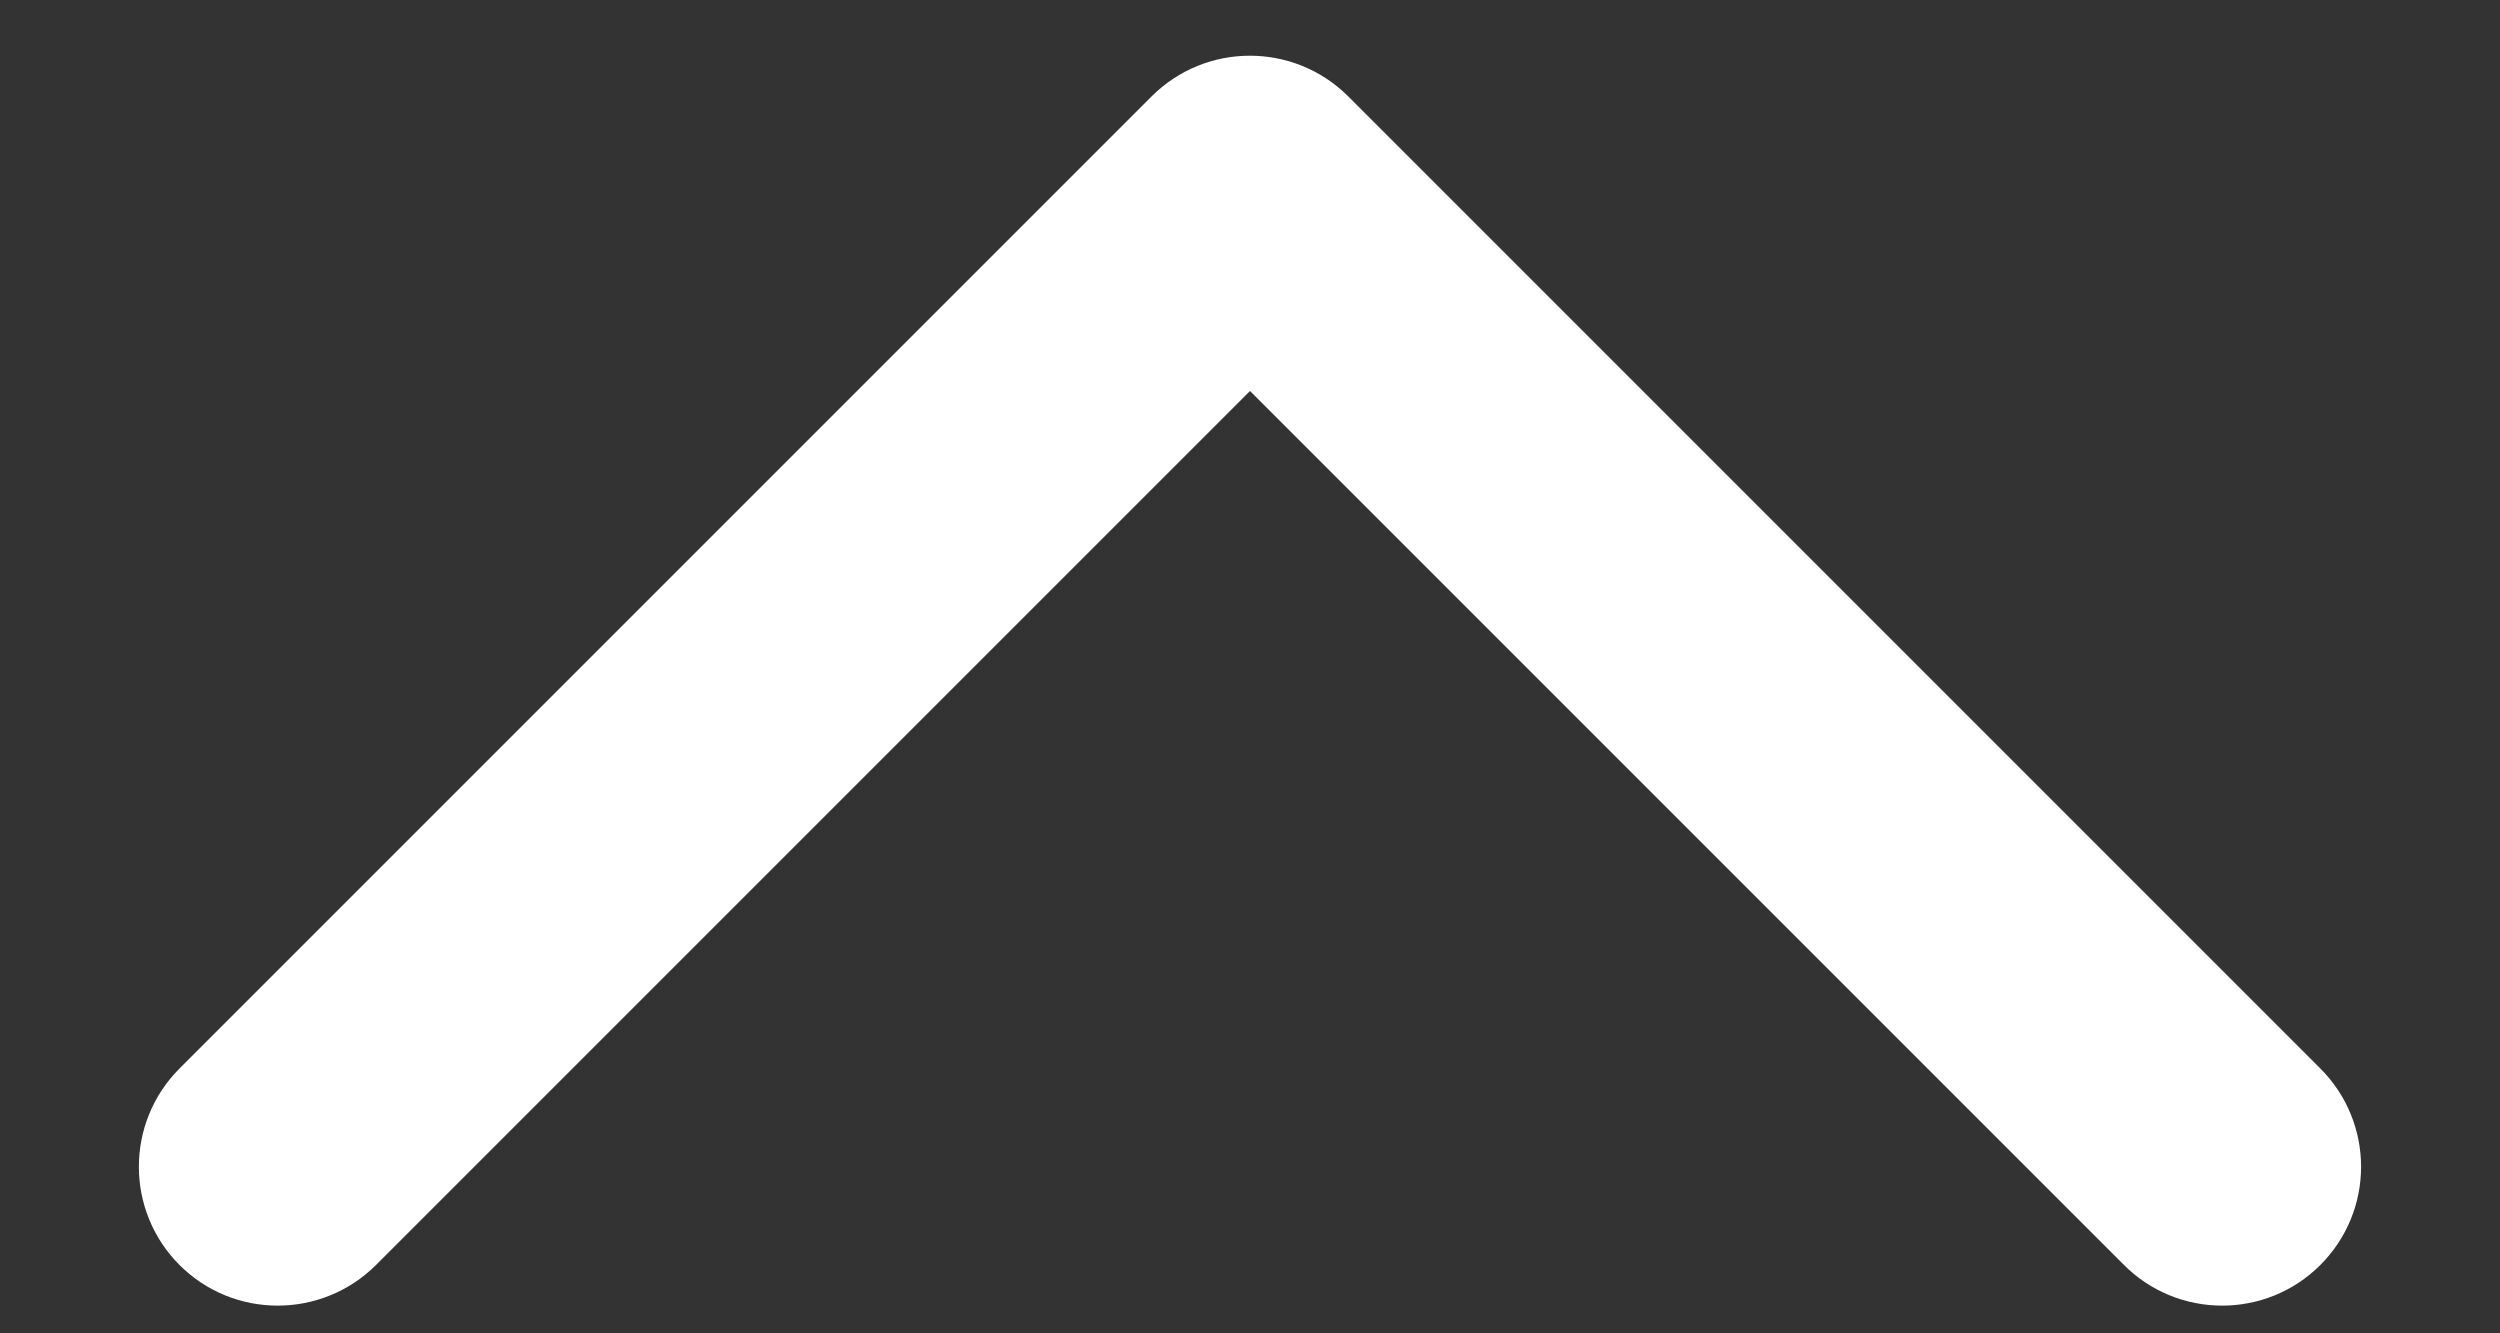 <svg width="15" height="8" viewBox="0 0 15 8" fill="none" xmlns="http://www.w3.org/2000/svg">
<rect x="0" y="0" width="15" height="8" fill="#333333" stroke="none"/>
<path fill-rule="evenodd" clip-rule="evenodd" d="M1.077 7.59C0.752 7.264 0.752 6.737 1.077 6.411L6.91 0.578C7.236 0.253 7.763 0.253 8.089 0.578L13.922 6.411C14.248 6.737 14.248 7.264 13.922 7.59C13.597 7.915 13.069 7.915 12.744 7.59L7.5 2.346L2.256 7.59C1.93 7.915 1.402 7.915 1.077 7.59Z" fill="white"/>
</svg>
